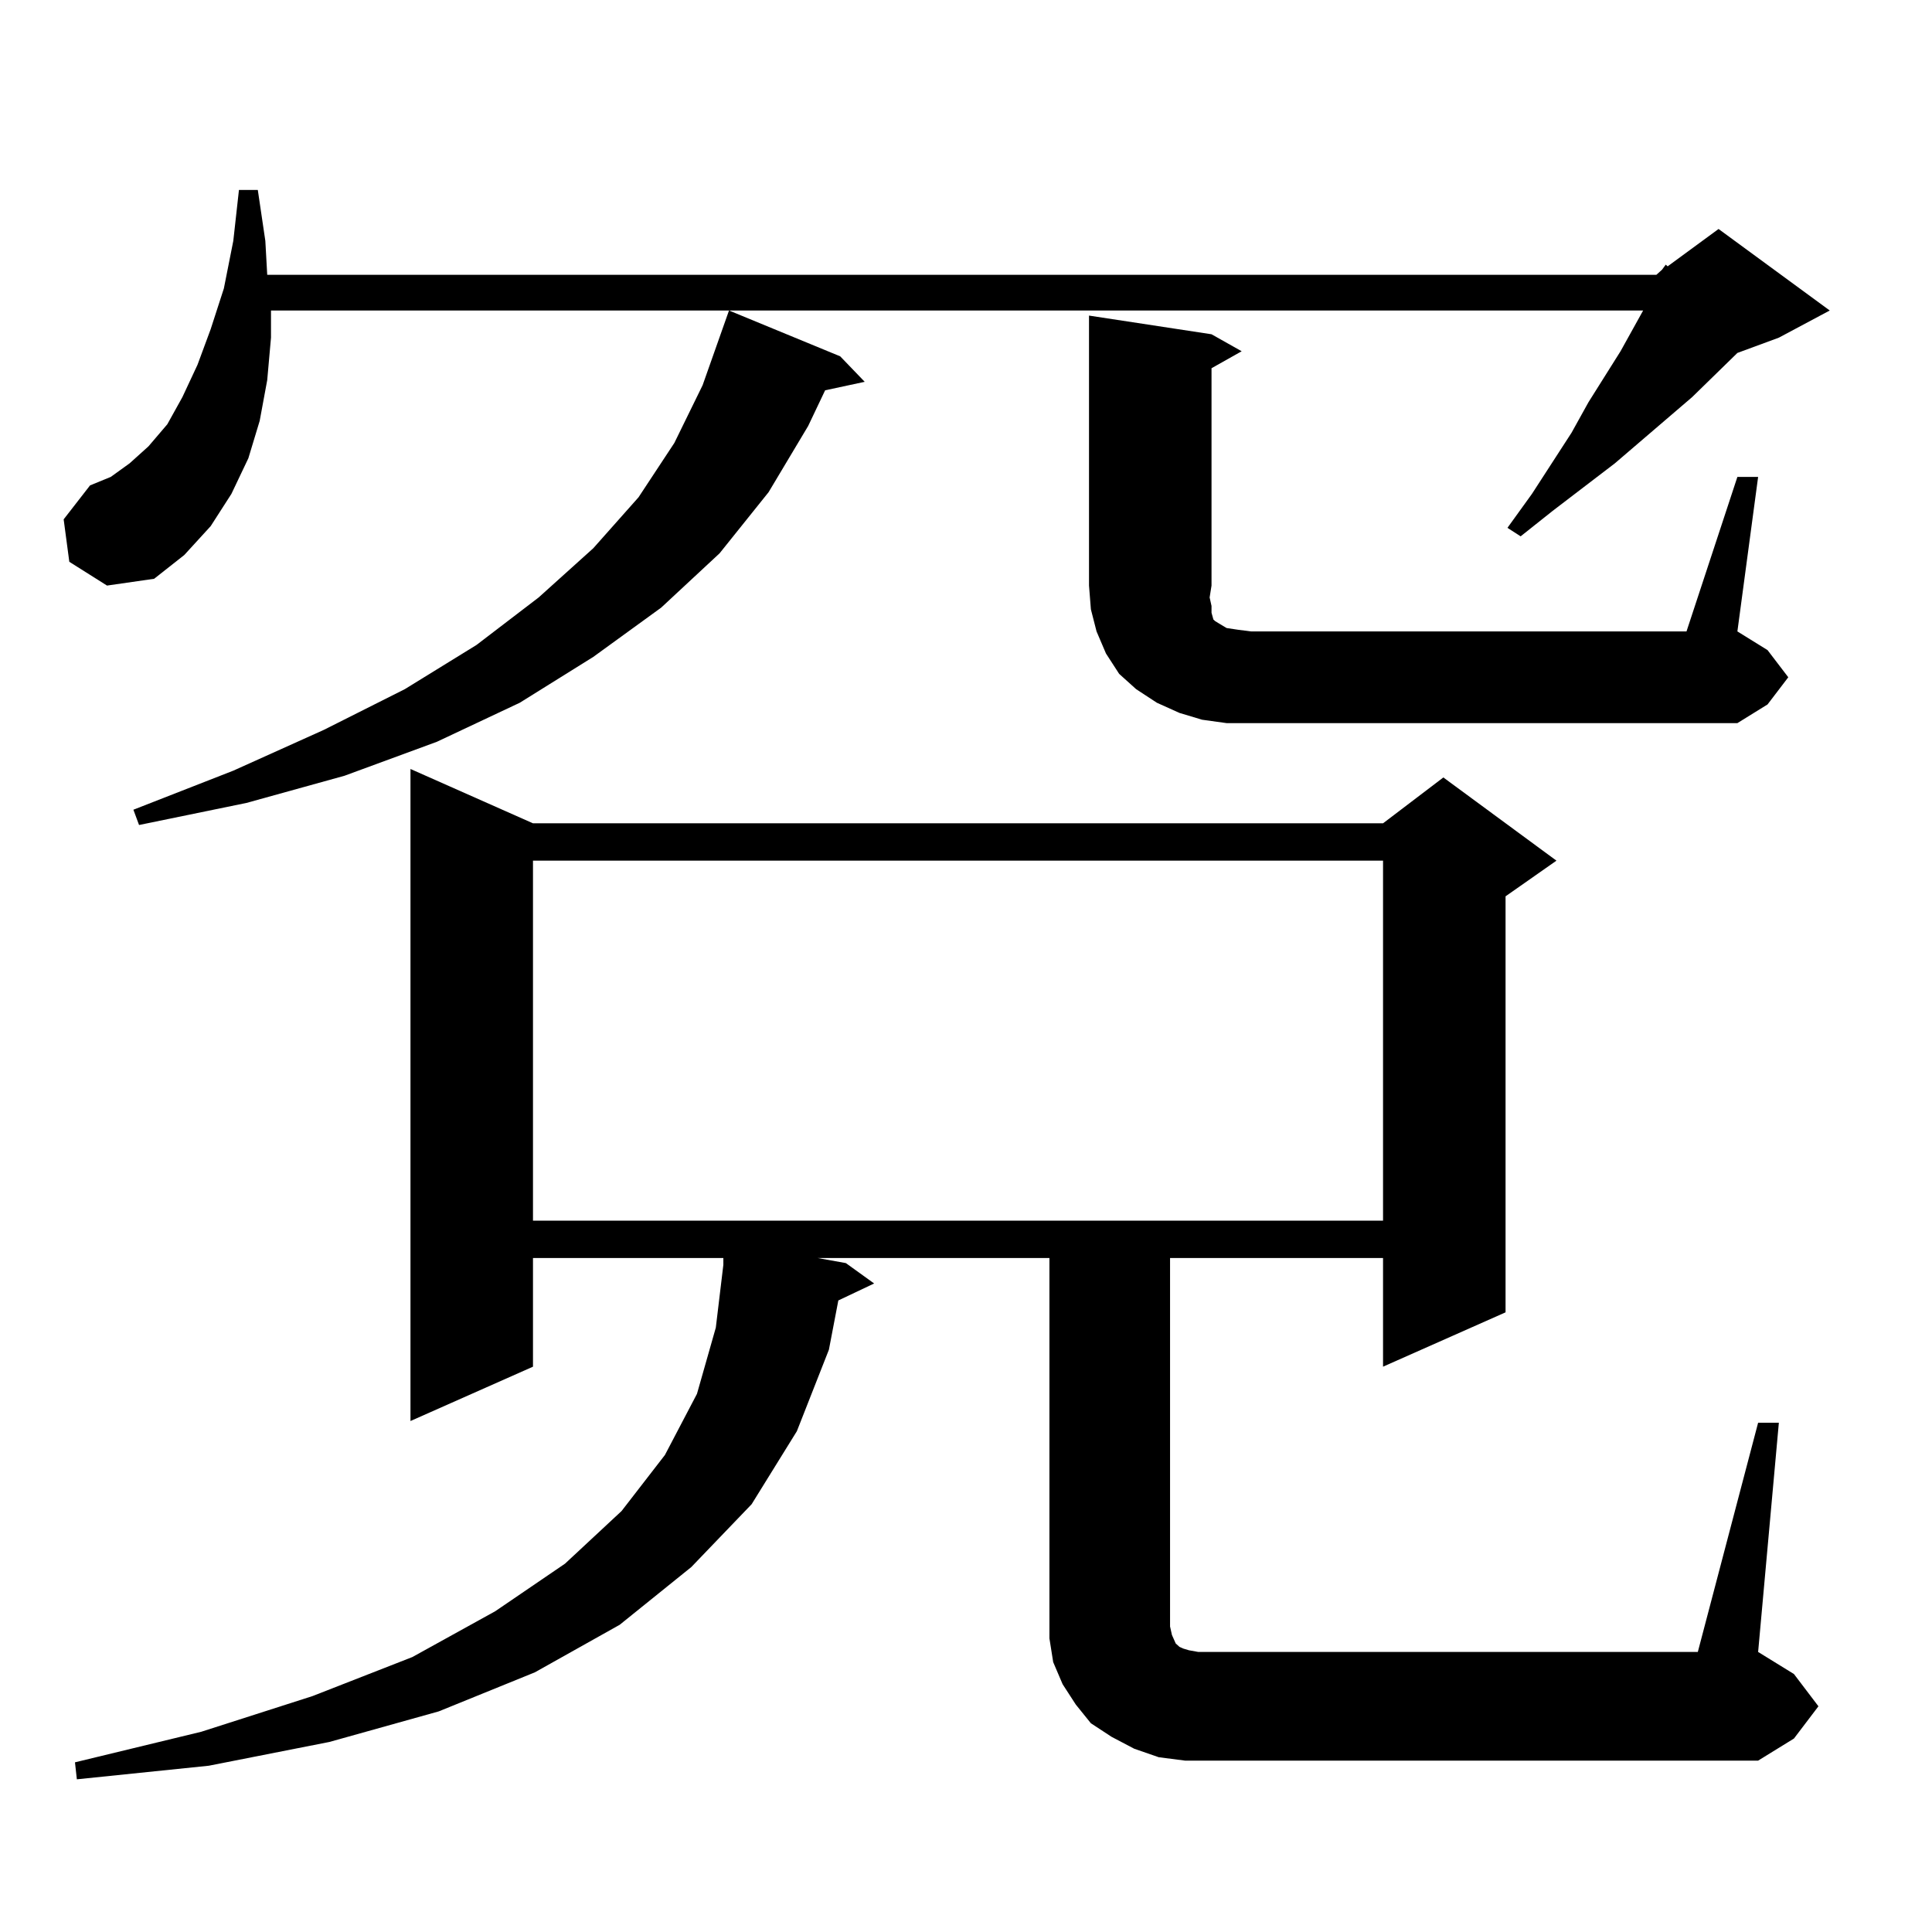 <?xml version="1.0" encoding="utf-8"?>
<!-- Generator: Adobe Illustrator 16.0.0, SVG Export Plug-In . SVG Version: 6.00 Build 0)  -->
<!DOCTYPE svg PUBLIC "-//W3C//DTD SVG 1.1//EN" "http://www.w3.org/Graphics/SVG/1.1/DTD/svg11.dtd">
<svg version="1.1" id="图层_1" xmlns="http://www.w3.org/2000/svg" xmlns:xlink="http://www.w3.org/1999/xlink" x="0px" y="0px"
	 width="1000px" height="1000px" viewBox="0 0 1000 1000" enable-background="new 0 0 1000 1000" xml:space="preserve">
<path d="M35.877,290.789l-2.927-21.973l13.658-17.578l10.731-4.395l9.756-7.031l9.756-8.789l9.756-11.426l7.805-14.063l7.805-16.699
	l6.829-18.457l6.829-21.094l4.878-24.609l2.927-26.367h9.756l3.902,26.367l0.976,17.578H857.32l2.927-2.637l1.951-2.637l0.976,0.879
	l26.341-19.336l57.56,42.188l-26.341,14.063l-21.463,7.91l-23.414,22.852l-39.999,34.277l-32.194,24.609l-16.585,13.184
	l-6.829-4.395l12.683-17.578l20.487-31.641l8.78-15.82l16.585-26.367l11.707-21.094H140.265v14.063l-1.951,21.973l-3.902,21.094
	l-5.854,19.336l-8.78,18.457l-10.731,16.699l-13.658,14.941l-15.609,12.305l-24.39,3.516L35.877,290.789z M910.002,736.395h10.731
	l-10.731,118.652l18.536,11.426l12.683,16.699l-12.683,16.699l-18.536,11.426h-282.92h-13.658l-13.658-1.758l-12.683-4.395
	l-11.707-6.152l-10.731-7.031l-7.805-9.668l-6.829-10.547l-4.878-11.426l-1.951-12.305v-12.305v-184.57H423.185l14.634,2.637
	l14.634,10.547l-18.536,8.789l-4.878,25.488l-16.585,42.188l-23.414,37.793l-31.219,32.52l-37.072,29.883l-43.901,24.609
	l-49.755,20.215l-56.584,15.82l-62.438,12.305l-68.291,7.031l-0.976-8.789l65.364-15.82l57.56-18.457l51.706-20.215l42.926-23.73
	l36.097-24.609l29.268-27.246l22.438-29.004l16.585-31.641l9.756-34.277l3.902-32.52v-3.516h-98.534v56.25l-63.413,28.125v-337.5
	l63.413,28.125H715.86l31.219-23.73l58.535,43.066l-26.341,18.457v215.332l-63.413,28.125v-56.25H605.619v190.723l0.976,4.395
	l1.951,4.395l0.976,0.879l0.976,0.879l1.951,0.879l2.927,0.879l4.878,0.879h258.53L910.002,736.395z M434.892,184.441l12.683,13.184
	l-20.487,4.395l-8.78,18.457l-20.487,34.277l-25.365,31.641l-30.243,28.125l-35.121,25.488l-38.048,23.73l-42.926,20.215
	l-47.804,17.578l-50.73,14.063L71.974,427.02l-2.927-7.91l51.706-20.215l46.828-21.094l41.95-21.094l37.072-22.852l32.194-24.609
	l28.292-25.488l23.414-26.367l18.536-28.125l14.634-29.883l13.658-38.672L434.892,184.441z M275.871,445.477v186.328H715.86V445.477
	H275.871z M899.271,246.844h10.731l-10.731,79.98l15.609,9.668l10.731,14.063l-10.731,14.063l-15.609,9.668H647.569h-12.683
	l-12.683-1.758l-11.707-3.516l-11.707-5.273l-10.731-7.031l-8.78-7.91l-6.829-10.547l-4.878-11.426l-2.927-11.426l-0.976-12.305
	V163.348l63.413,9.668l15.609,8.789l-15.609,8.789v112.5l-0.976,6.152l0.976,4.395v3.516l0.976,3.516l0.976,0.879l2.927,1.758
	l2.927,1.758l5.854,0.879l6.829,0.879h225.36L899.271,246.844z"/>
</svg>
